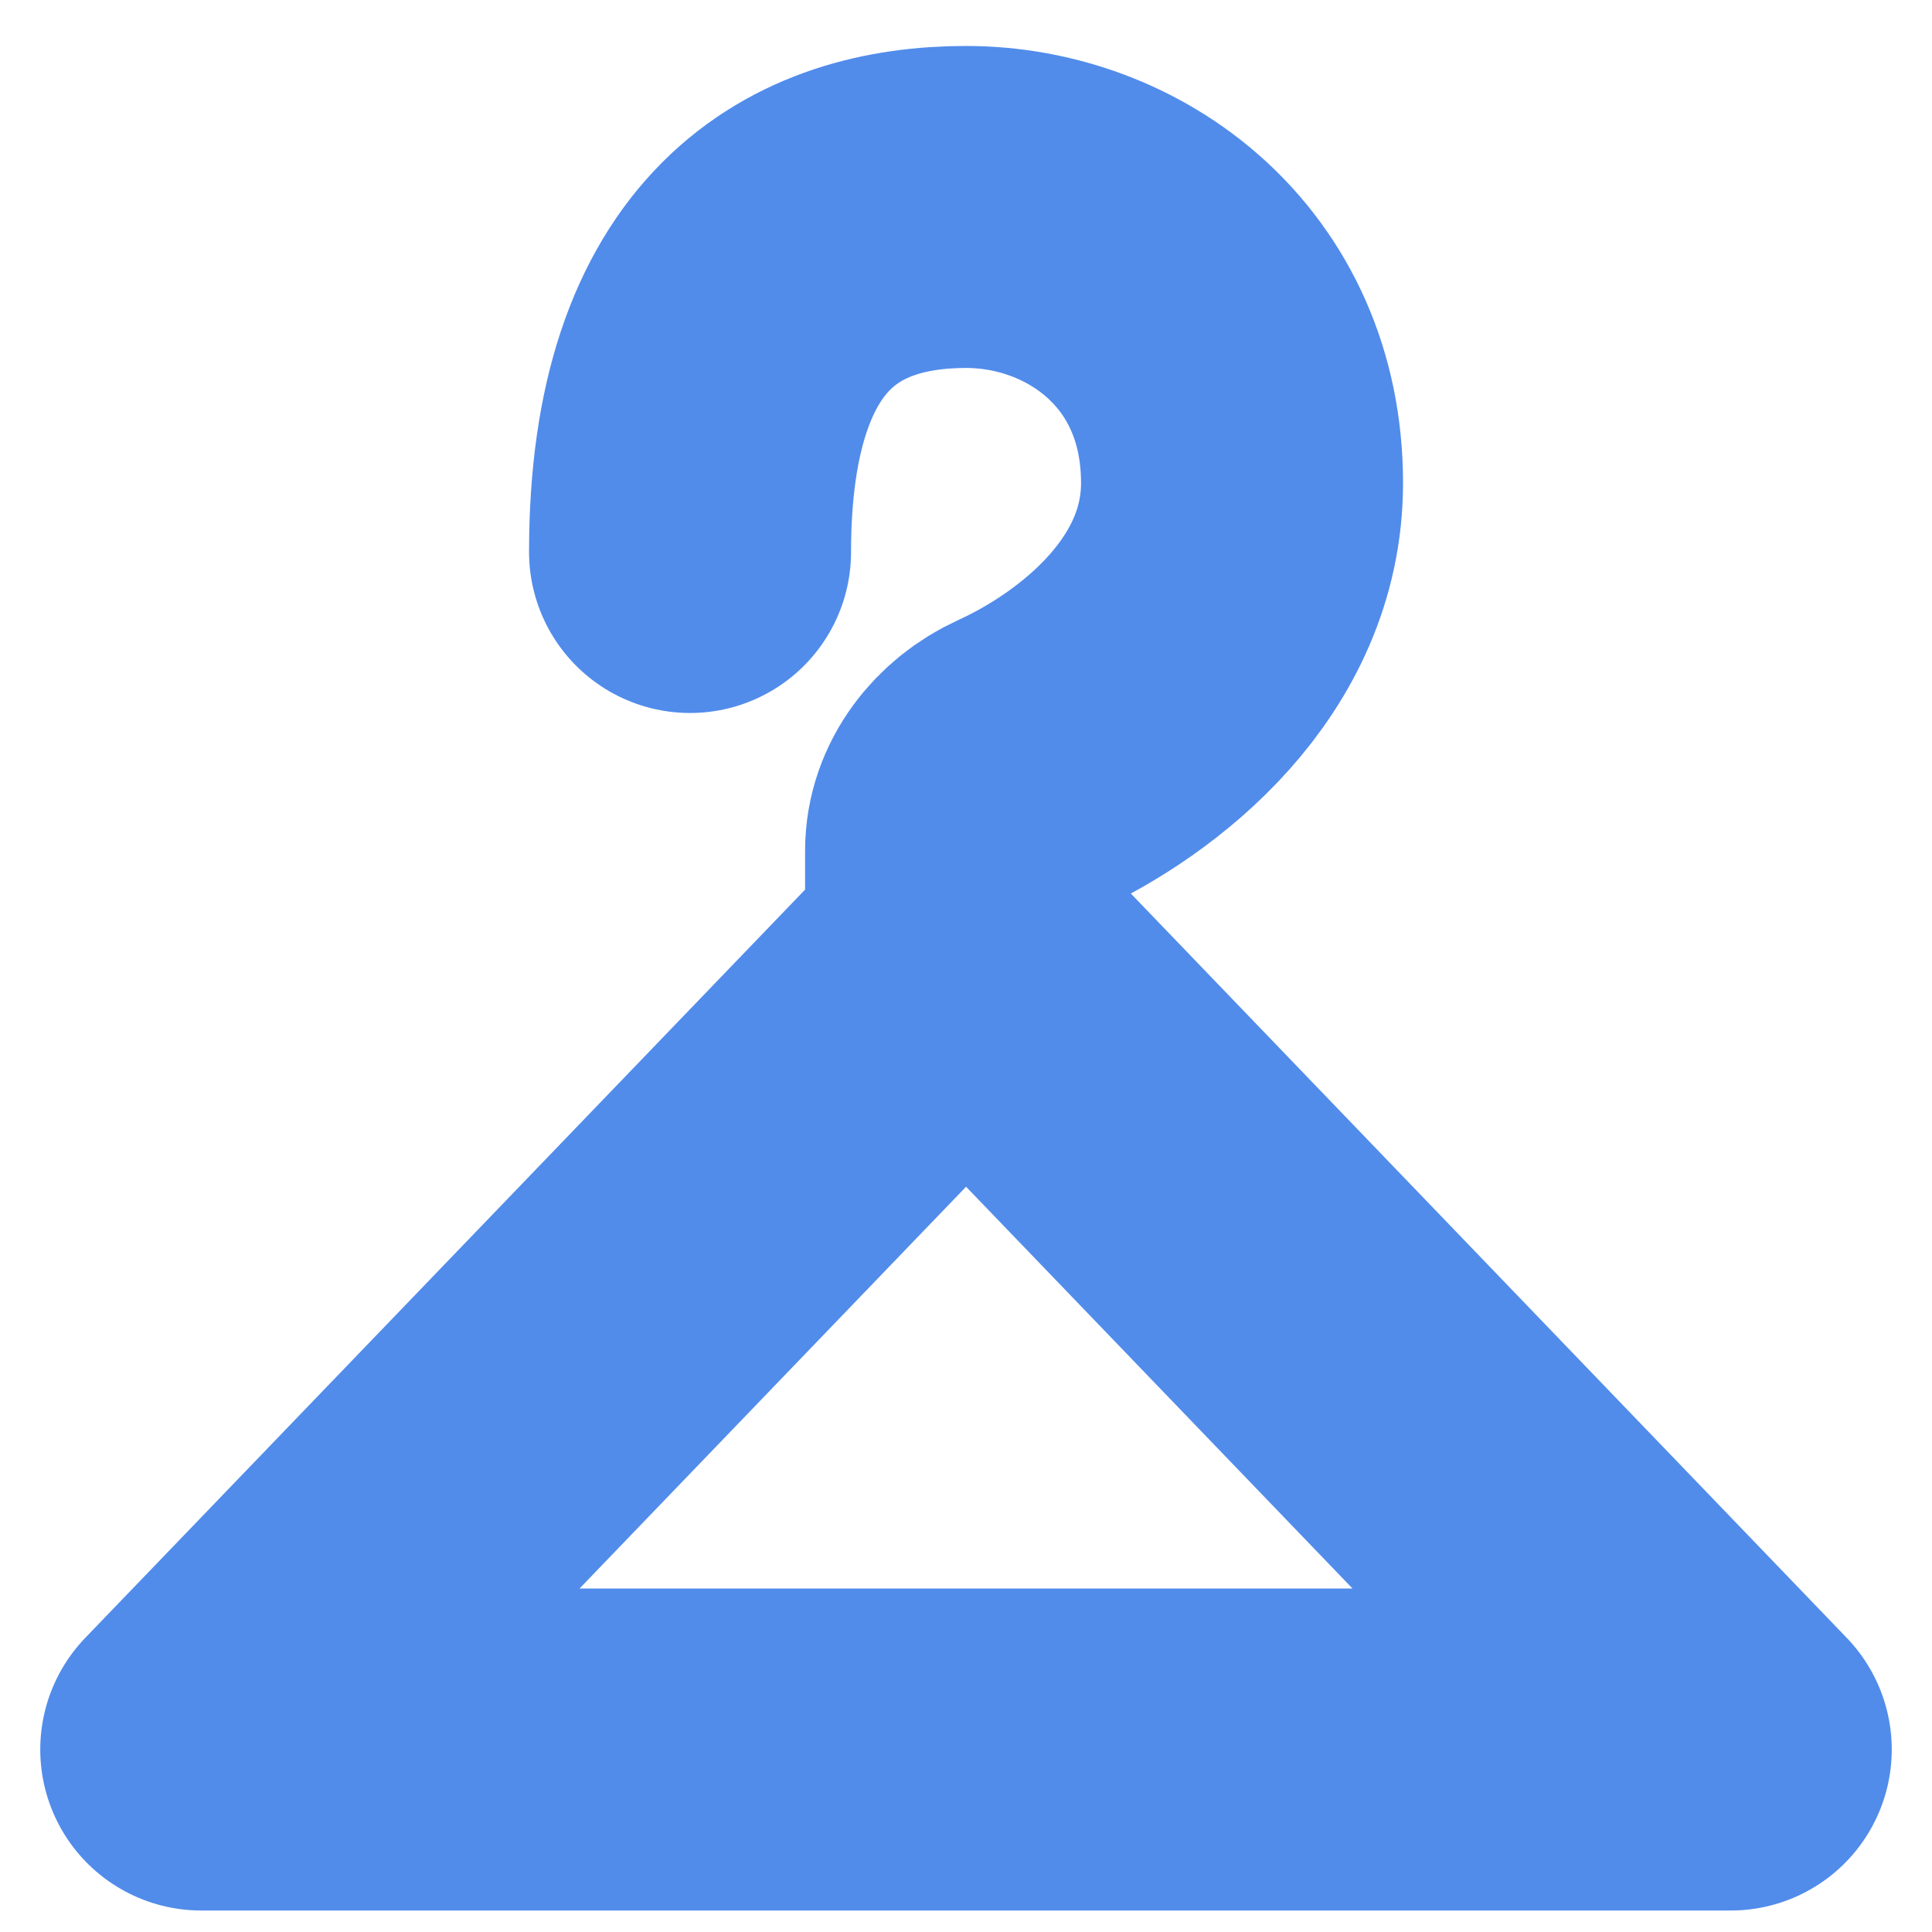 <?xml version="1.0" encoding="UTF-8"?> <svg xmlns="http://www.w3.org/2000/svg" width="24" height="24" viewBox="0 0 24 24" fill="none"><g clip-path="url(#clip0_853_811)"><path d="M12.001 11.857L2.5 21.733H21.5L12.001 11.857ZM12.001 11.857V10.567C12.001 10.108 12.316 9.713 12.734 9.522C13.914 8.984 15.429 7.784 15.429 6C15.429 3.808 13.715 2.571 12.001 2.571C10.286 2.571 8.572 3.429 8.572 6.857" stroke="#518CEB" stroke-width="4" stroke-linecap="round" stroke-linejoin="round"></path></g><defs><clipPath id="clip0_853_811"><rect width="24" height="24" fill="white"></rect></clipPath></defs></svg> 